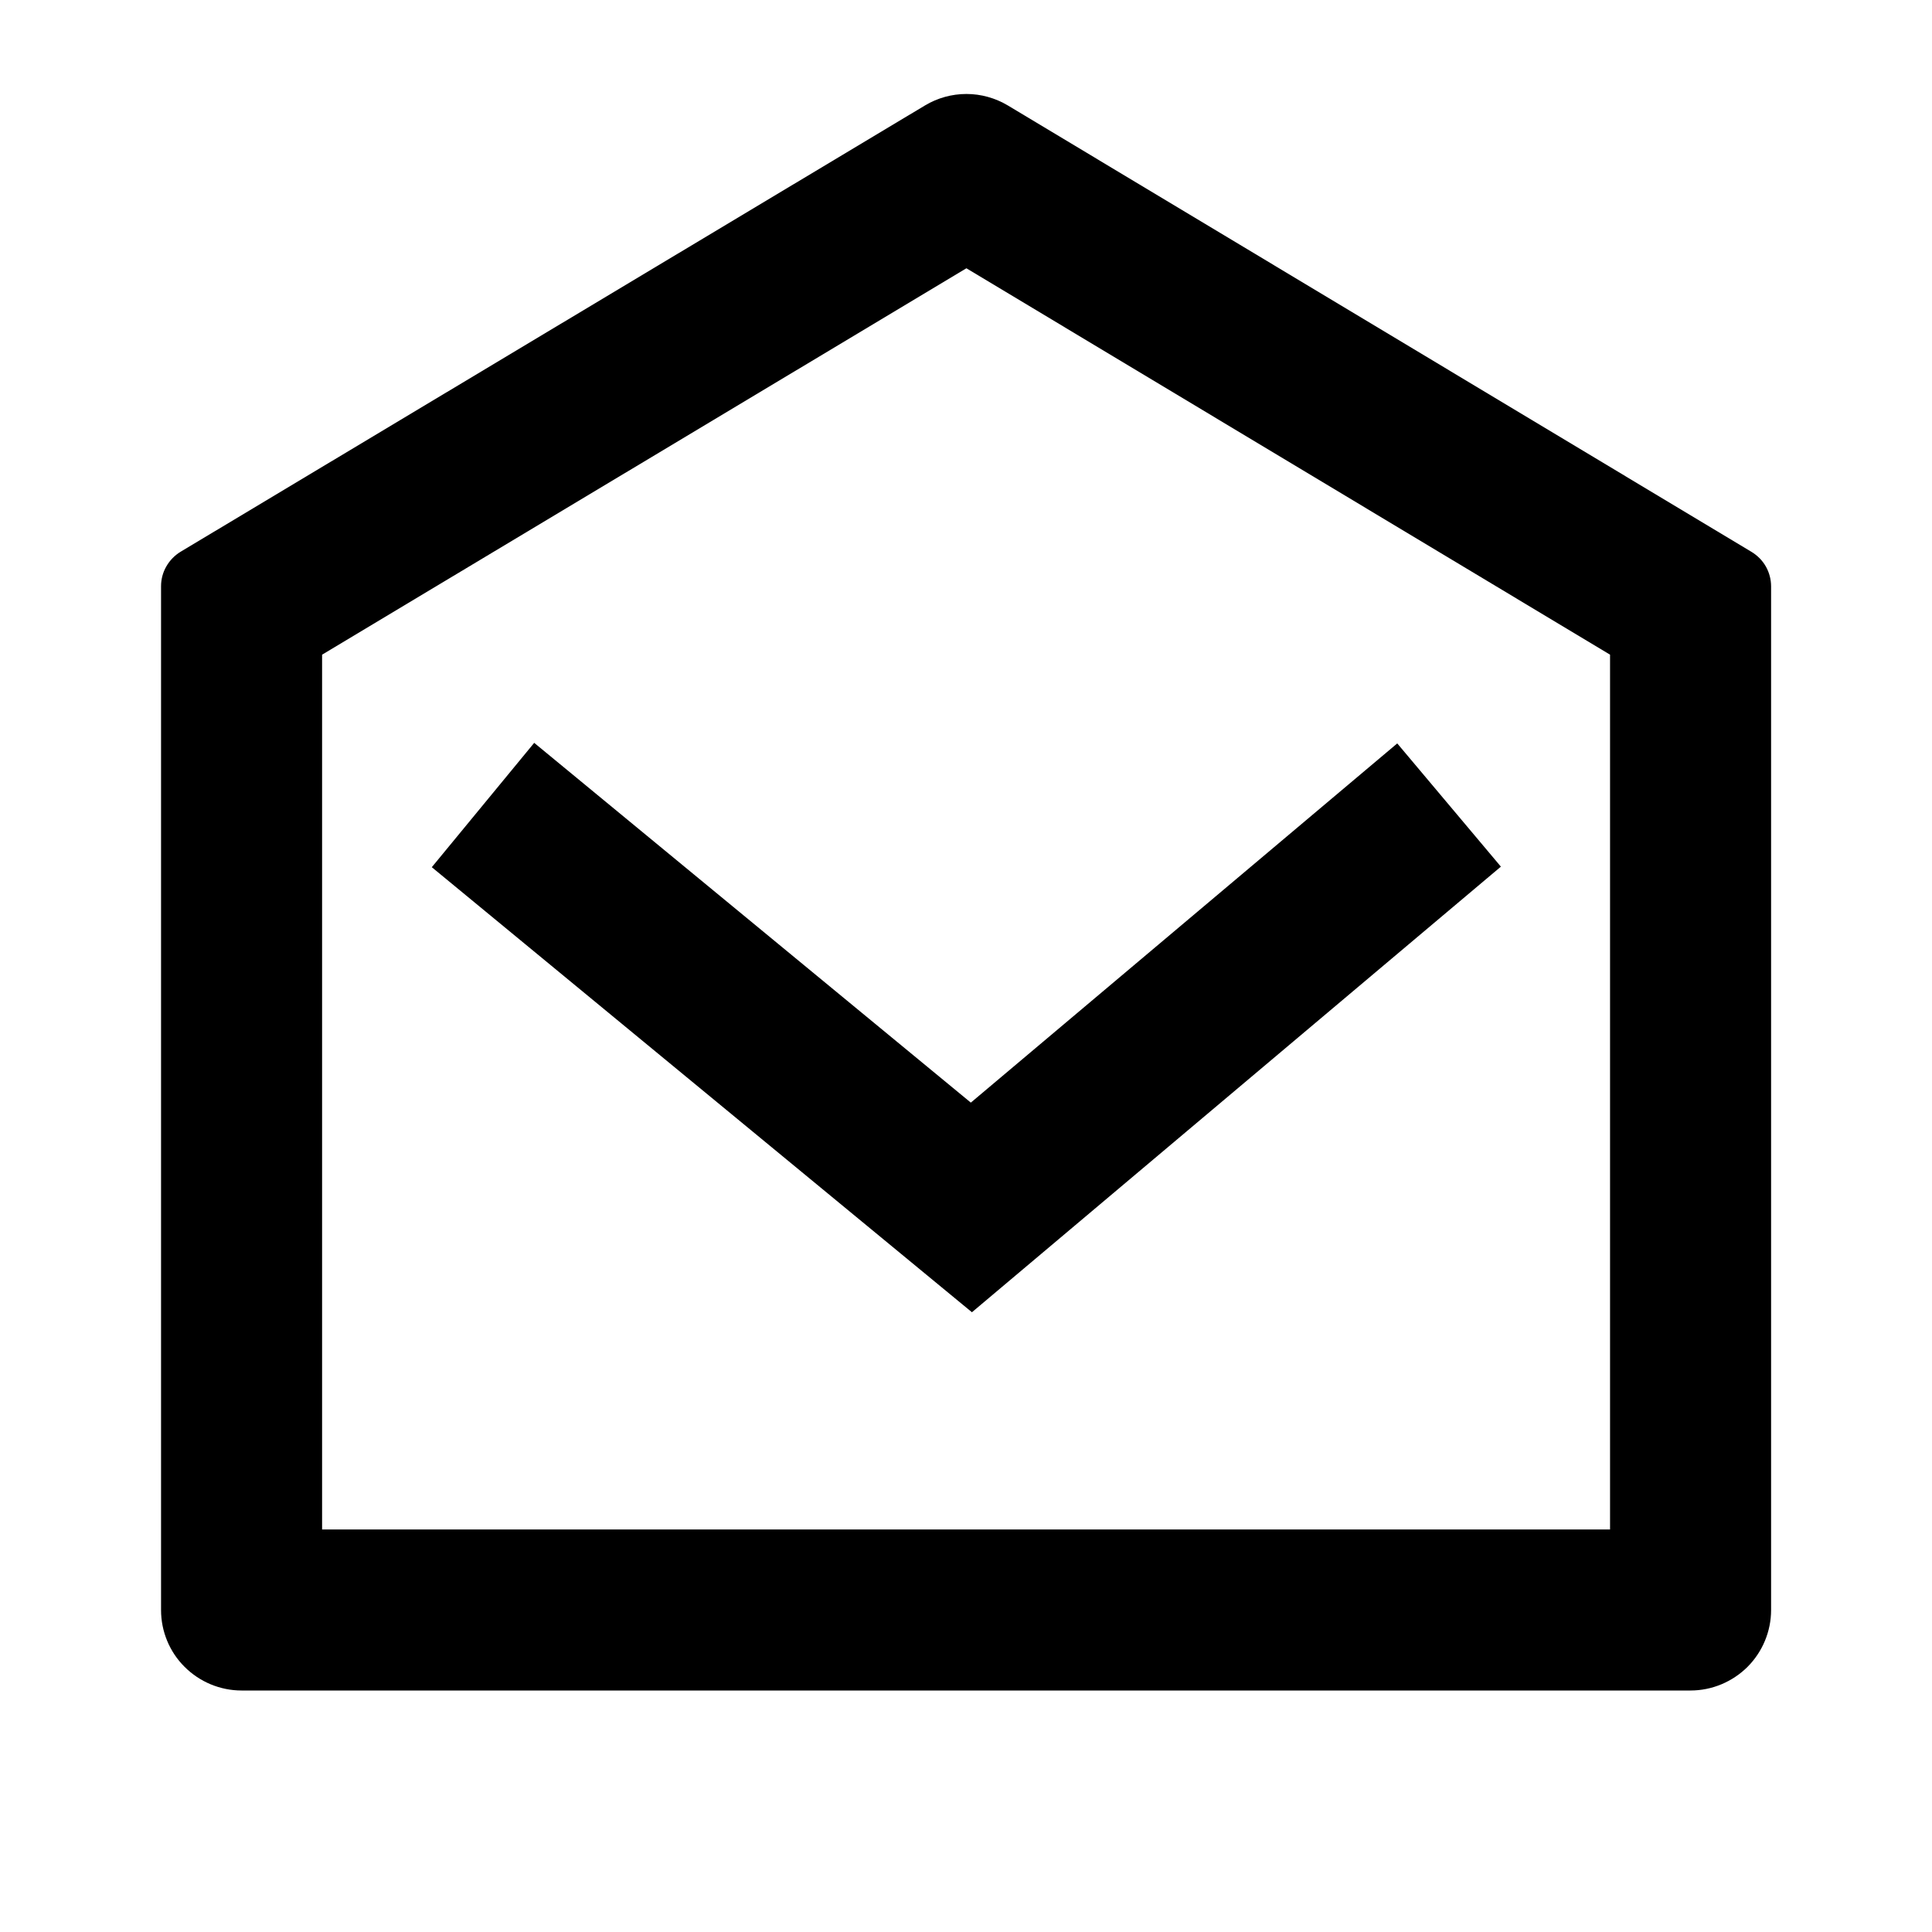 <svg width="14" height="14" viewBox="0 0 14 14" fill="none" xmlns="http://www.w3.org/2000/svg">
<path d="M1.309 3.998L6.703 0.764C6.793 0.71 6.897 0.681 7.003 0.681C7.109 0.681 7.212 0.71 7.303 0.764L12.692 3.999C12.735 4.025 12.771 4.061 12.796 4.105C12.821 4.149 12.834 4.199 12.834 4.249V11.667C12.834 11.821 12.772 11.97 12.663 12.079C12.553 12.188 12.405 12.25 12.25 12.25H1.75C1.596 12.25 1.447 12.188 1.338 12.079C1.228 11.97 1.167 11.821 1.167 11.667V4.248C1.167 4.198 1.18 4.148 1.205 4.105C1.23 4.061 1.266 4.024 1.309 3.998ZM2.334 4.744V11.083H11.667V4.744L7.003 1.944L2.334 4.744V4.744ZM7.035 7.99L10.125 5.387L10.876 6.28L7.043 9.509L3.129 6.284L3.871 5.383L7.035 7.99Z" fill="black"/>
</svg>
